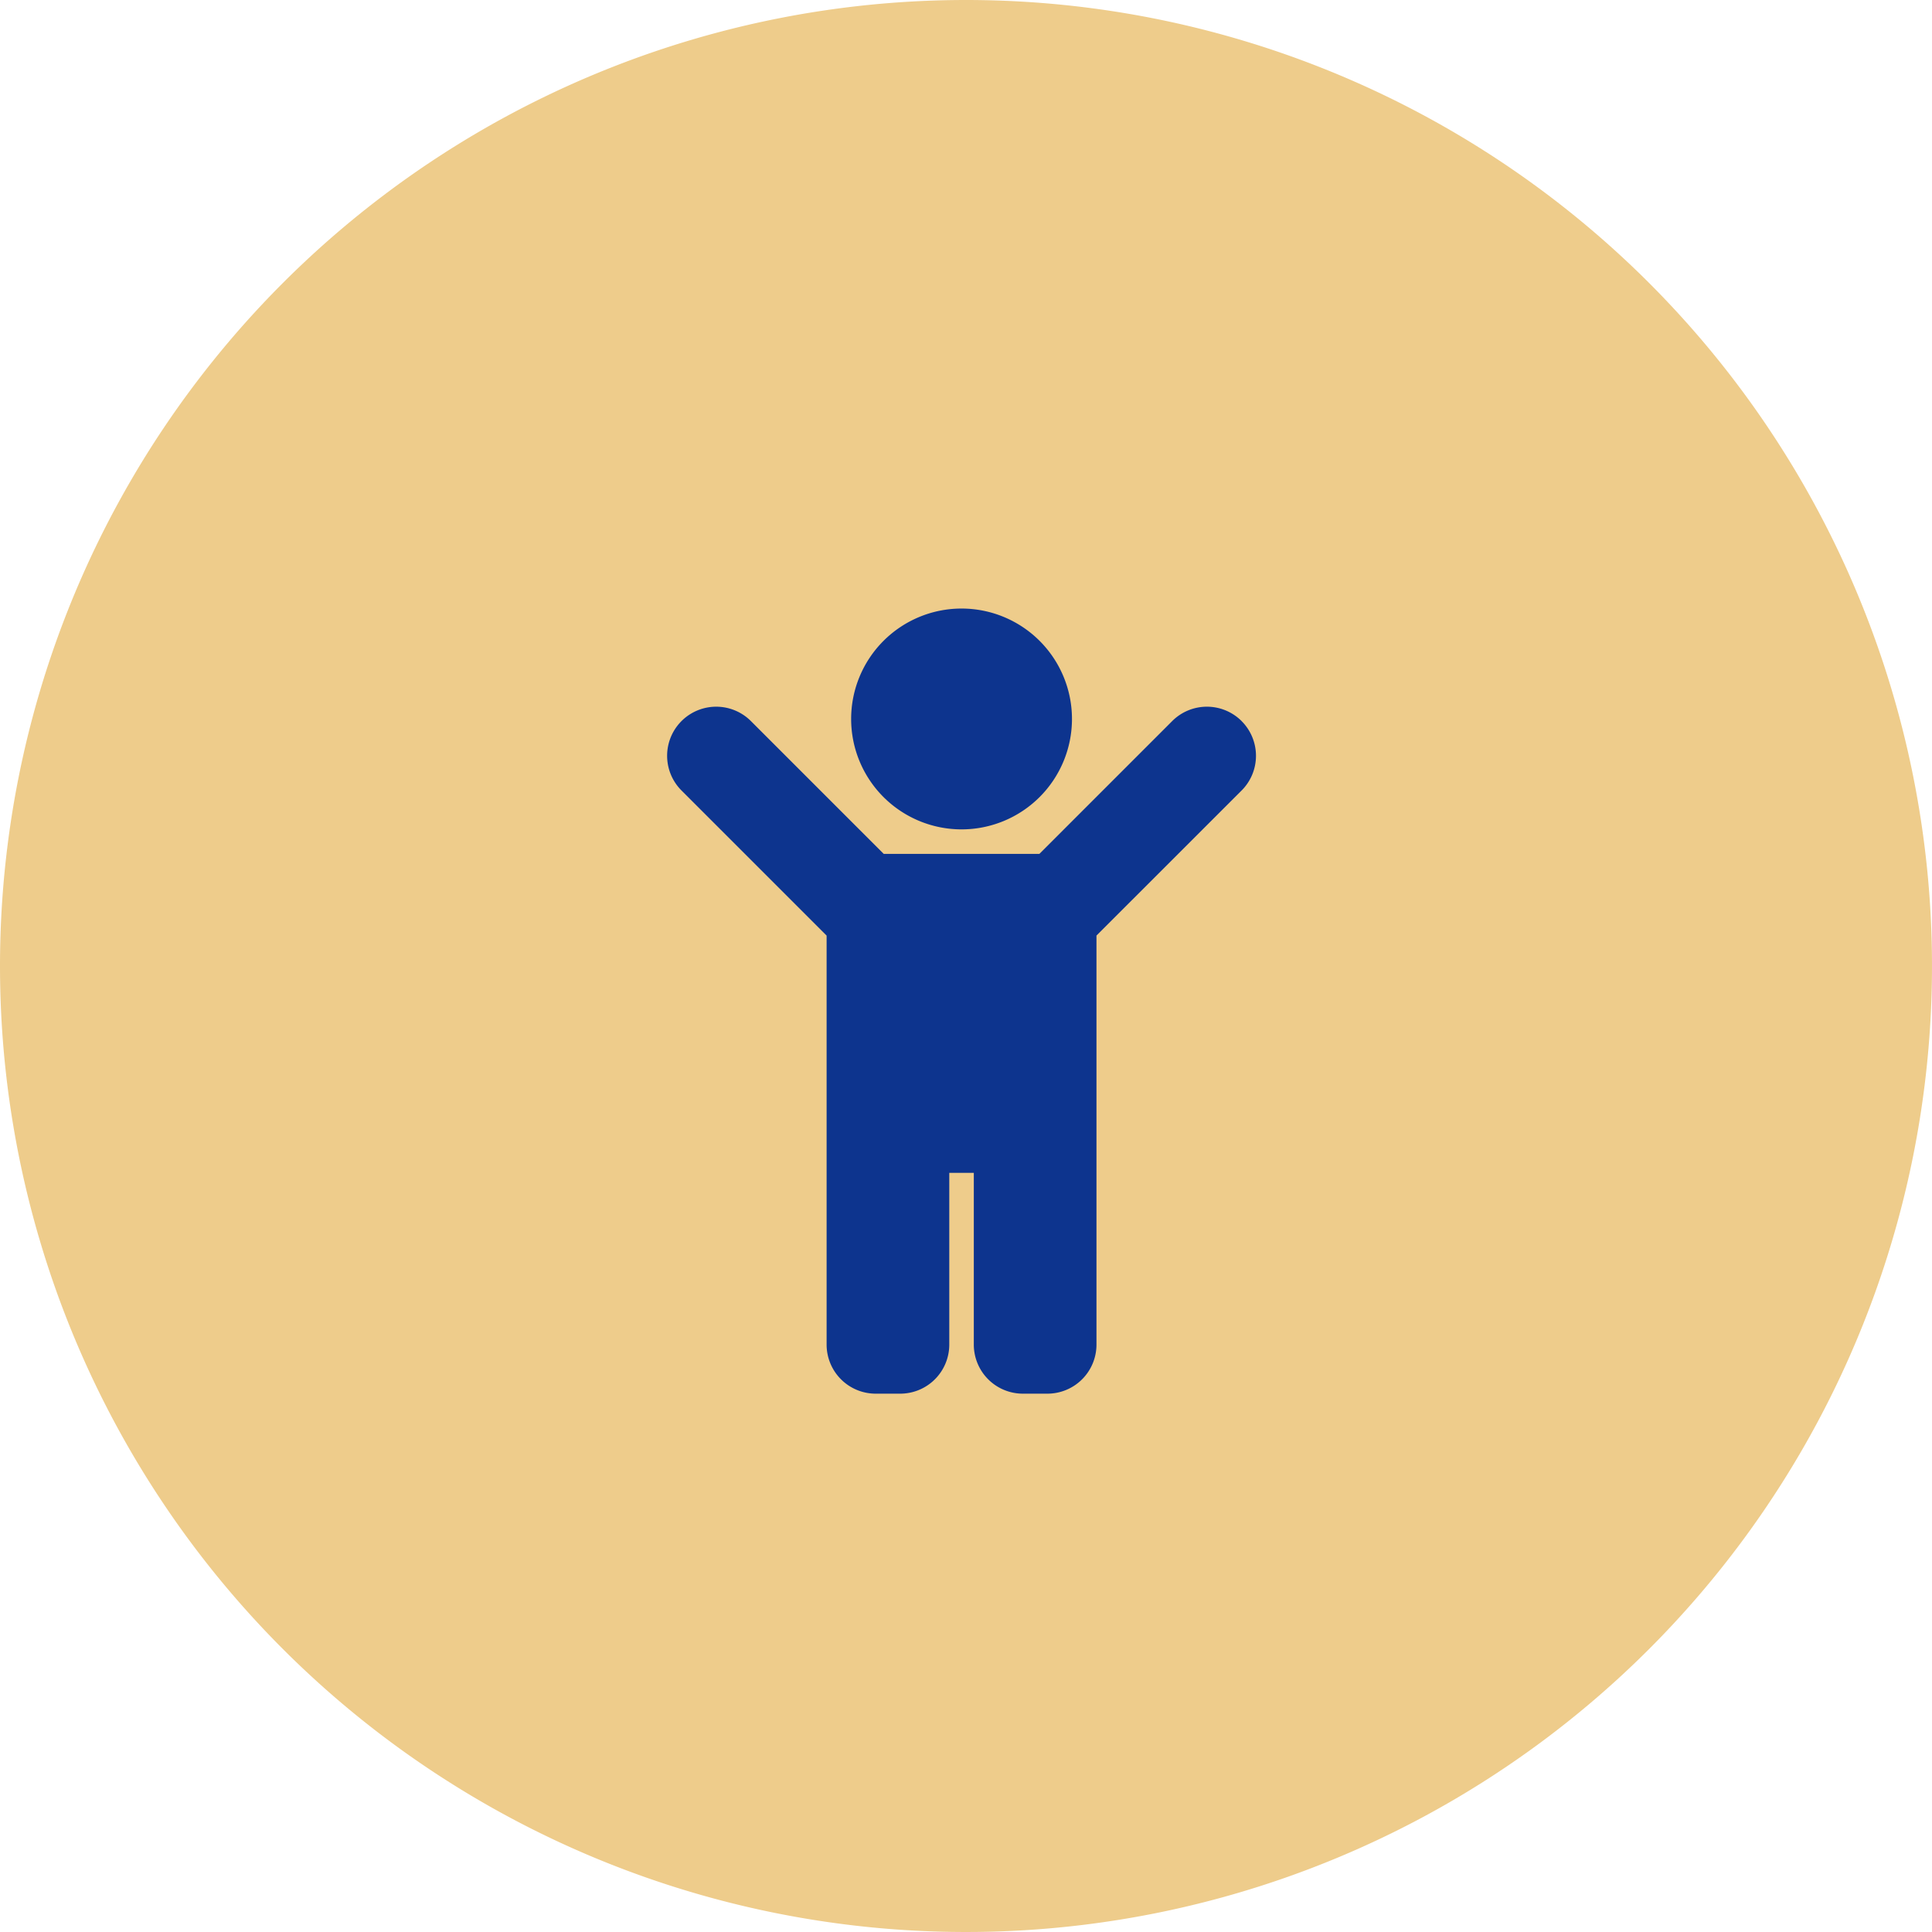 <svg id="Gruppe_3999" data-name="Gruppe 3999" xmlns="http://www.w3.org/2000/svg" width="127.422" height="127.422" viewBox="0 0 127.422 127.422">
  <path id="Pfad_45155" data-name="Pfad 45155" d="M63.711,0A63.711,63.711,0,1,1,0,63.711,63.711,63.711,0,0,1,63.711,0Z" transform="translate(0 0)" fill="#eecc8b"/>
  <path id="Icon_awesome-child" data-name="Icon awesome-child" d="M12.136,7.282a7.282,7.282,0,1,1,7.282,7.282A7.282,7.282,0,0,1,12.136,7.282Zm25.752.139a3.236,3.236,0,0,0-4.577,0L24.55,16.182H14.286L5.525,7.421A3.236,3.236,0,0,0,.948,12l9.57,9.57V48.545a3.236,3.236,0,0,0,3.236,3.236h1.618a3.236,3.236,0,0,0,3.236-3.236V37.218h1.618V48.545a3.236,3.236,0,0,0,3.236,3.236h1.618a3.236,3.236,0,0,0,3.236-3.236V21.568L37.888,12a3.236,3.236,0,0,0,0-4.577Z" transform="translate(44 40.136)" fill="#0d348e"/>
</svg>

